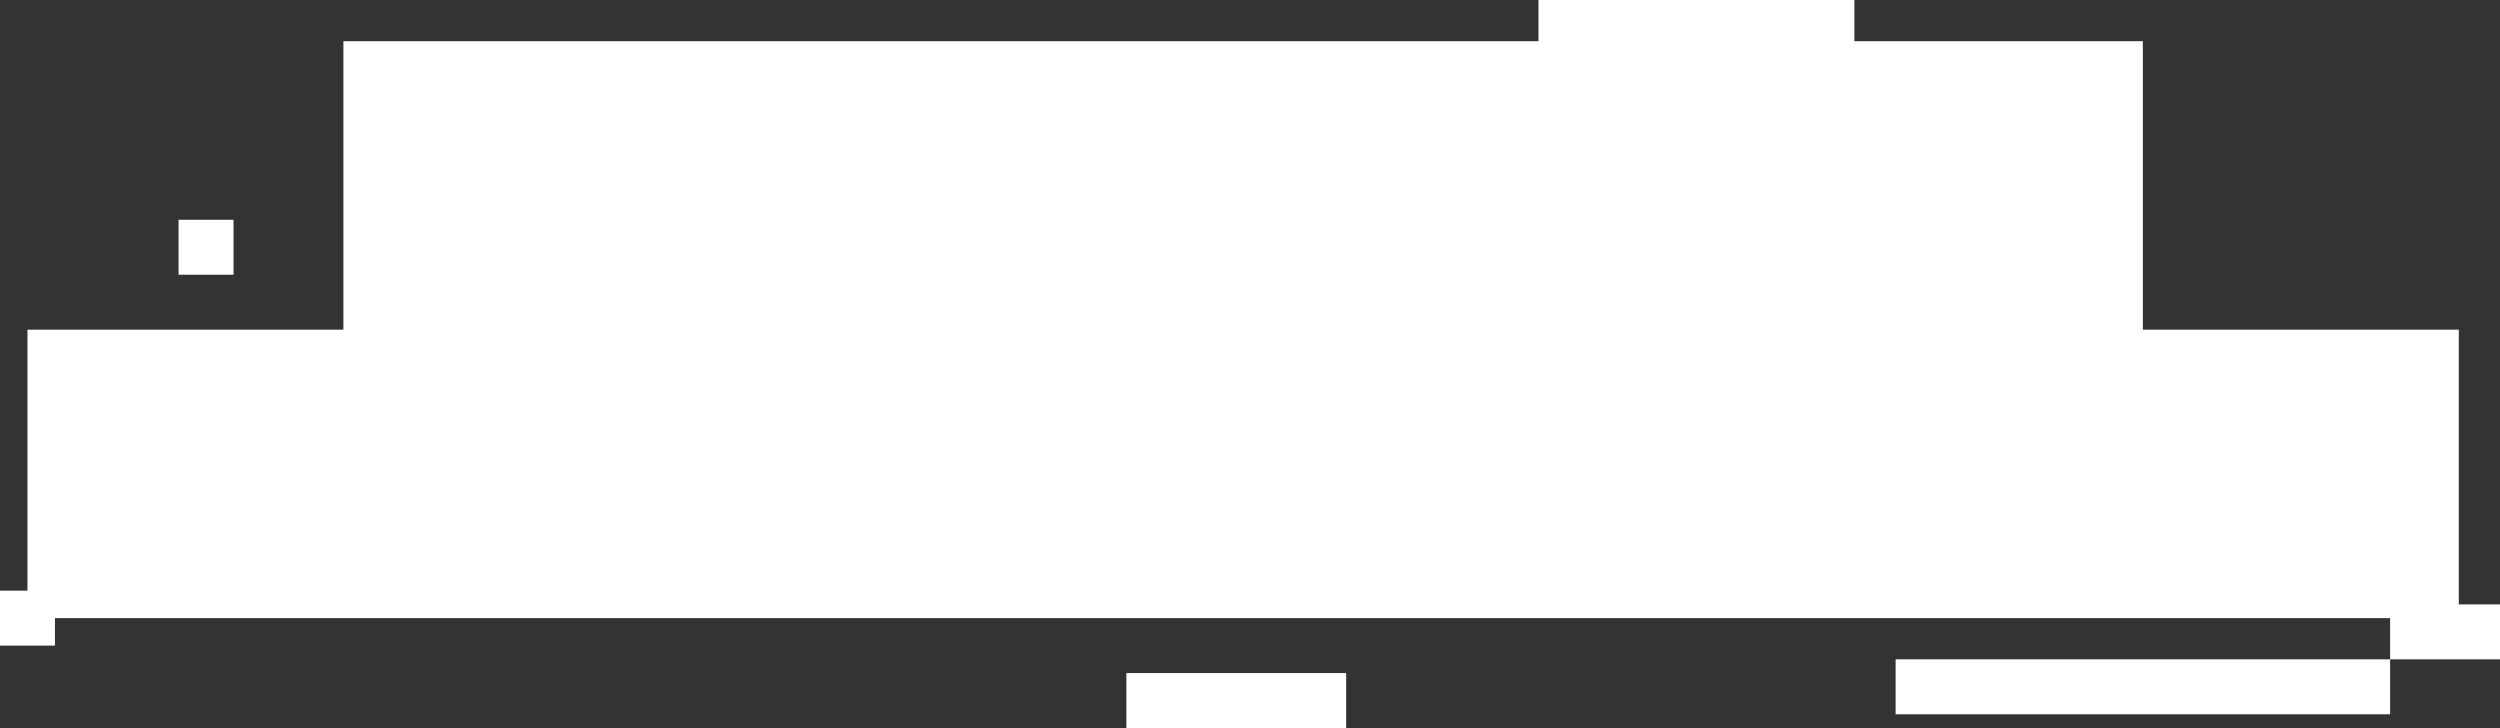 <?xml version="1.0" encoding="UTF-8"?> <svg xmlns="http://www.w3.org/2000/svg" width="182" height="53" viewBox="0 0 182 53" fill="none"><rect x="0" y="0" width="182" height="53" fill="#333333" stroke="none"/> <path fill-rule="evenodd" clip-rule="evenodd" d="M112 0H135V3H156V24H179V44H182V48H174V45H4V47H0V43H2V24H25V3H112V0ZM174 48H138V52H174V48ZM98 49H82V53H98V49ZM13 16H17V20H13V16Z" fill="white"></path> </svg> 